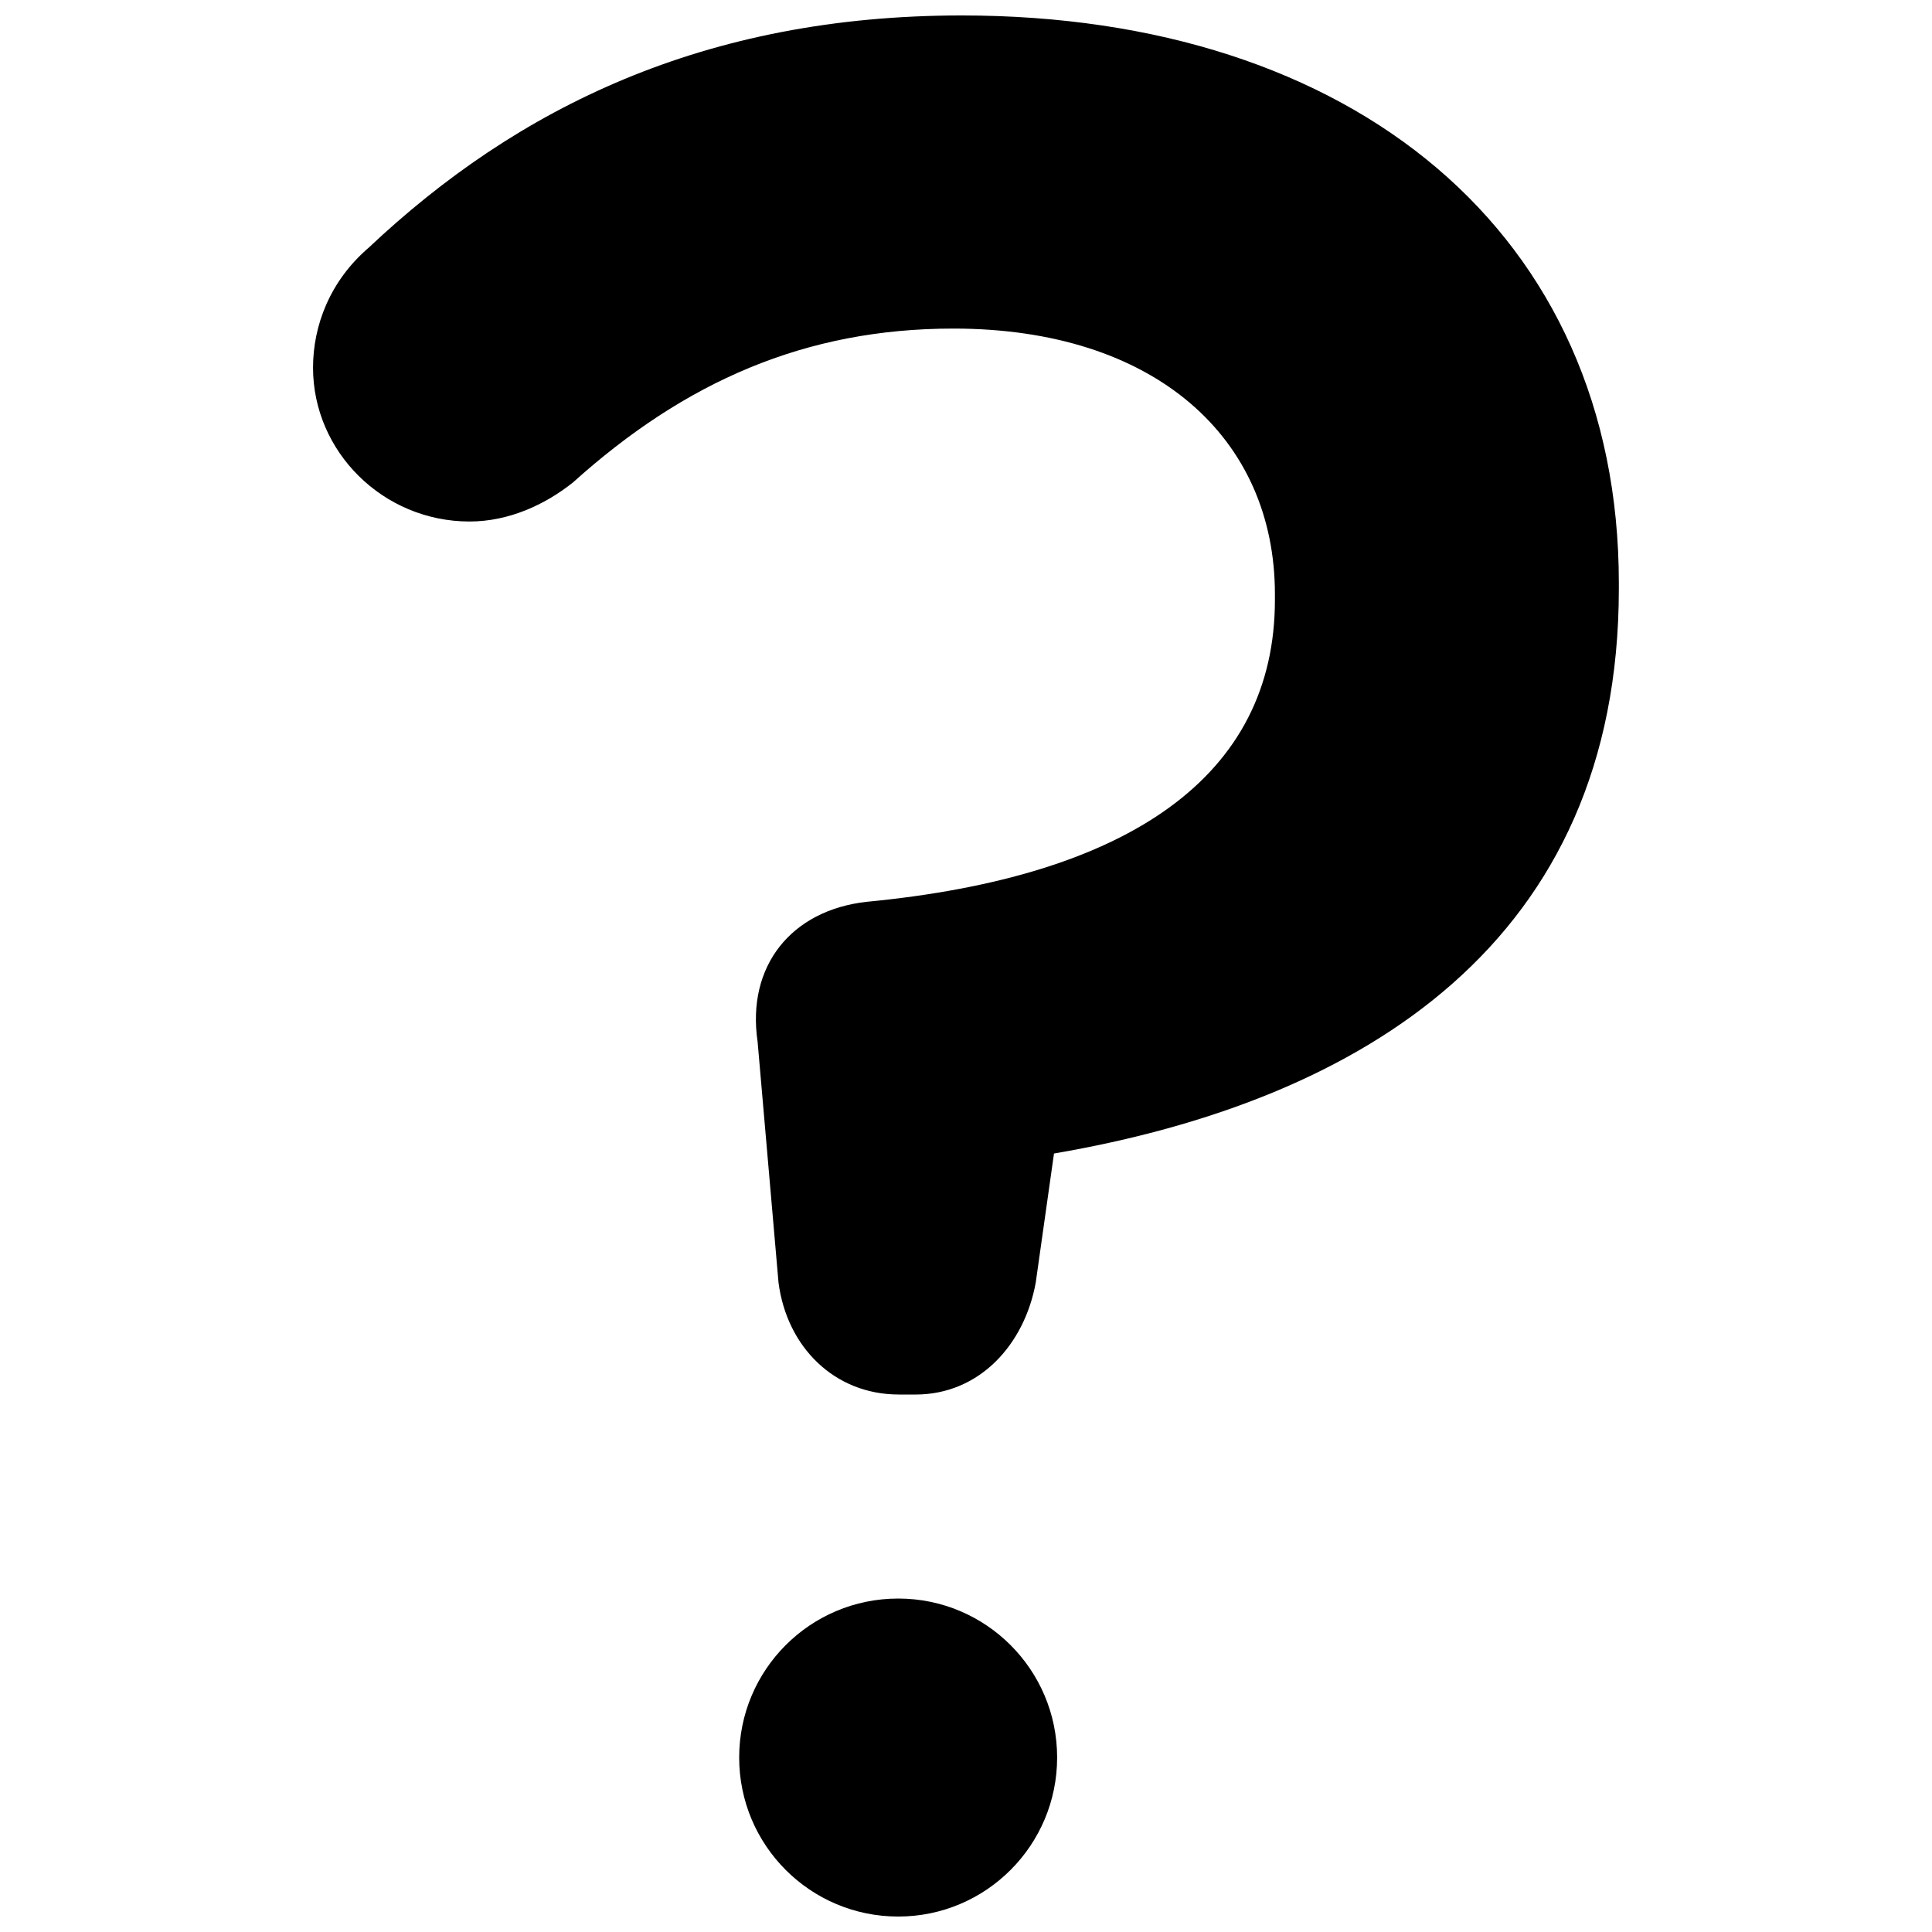 <?xml version="1.0" encoding="UTF-8"?>
<!-- Uploaded to: ICON Repo, www.iconrepo.com, Generator: ICON Repo Mixer Tools -->
<svg width="800px" height="800px" version="1.1" viewBox="144 144 512 512" xmlns="http://www.w3.org/2000/svg">
 <defs>
  <clipPath id="b">
   <path d="m226 148.09h348v365.91h-348z"/>
  </clipPath>
  <clipPath id="a">
   <path d="m339 567h86v84.902h-86z"/>
  </clipPath>
 </defs>
 <g>
  <g clip-path="url(#b)">
   <path d="m382.18 513.56c-17.051 0-29.641-12.602-31.863-29.637l-5.547-63.883c-2.957-20 8.902-34.824 28.906-37.051 69.648-6.668 108.19-33.34 108.19-80.023v-1.496c0-41.484-31.875-70.395-85.207-70.395-39.285 0-71.148 14.074-100.79 40.758-7.418 5.93-17.062 10.371-27.434 10.371-22.941 0-41.477-18.527-41.477-40.758 0-11.113 4.438-22.973 14.812-31.863 39.289-37.027 88.949-61.488 157.1-61.488 103.73 0 174.14 57.805 174.14 150.43v1.488c0 93.355-67.438 135.6-149.69 149.68l-4.844 34.238c-2.969 16.297-14.812 29.637-31.875 29.637l-4.438-0.004z"/>
  </g>
  <g clip-path="url(#a)">
   <path d="m424.15 609.76c0 23.27-18.863 42.145-42.117 42.145-23.293 0-42.145-18.871-42.145-42.145 0-23.277 18.855-42.129 42.145-42.129 23.254 0.004 42.117 18.859 42.117 42.129z"/>
  </g>
 </g>
</svg>